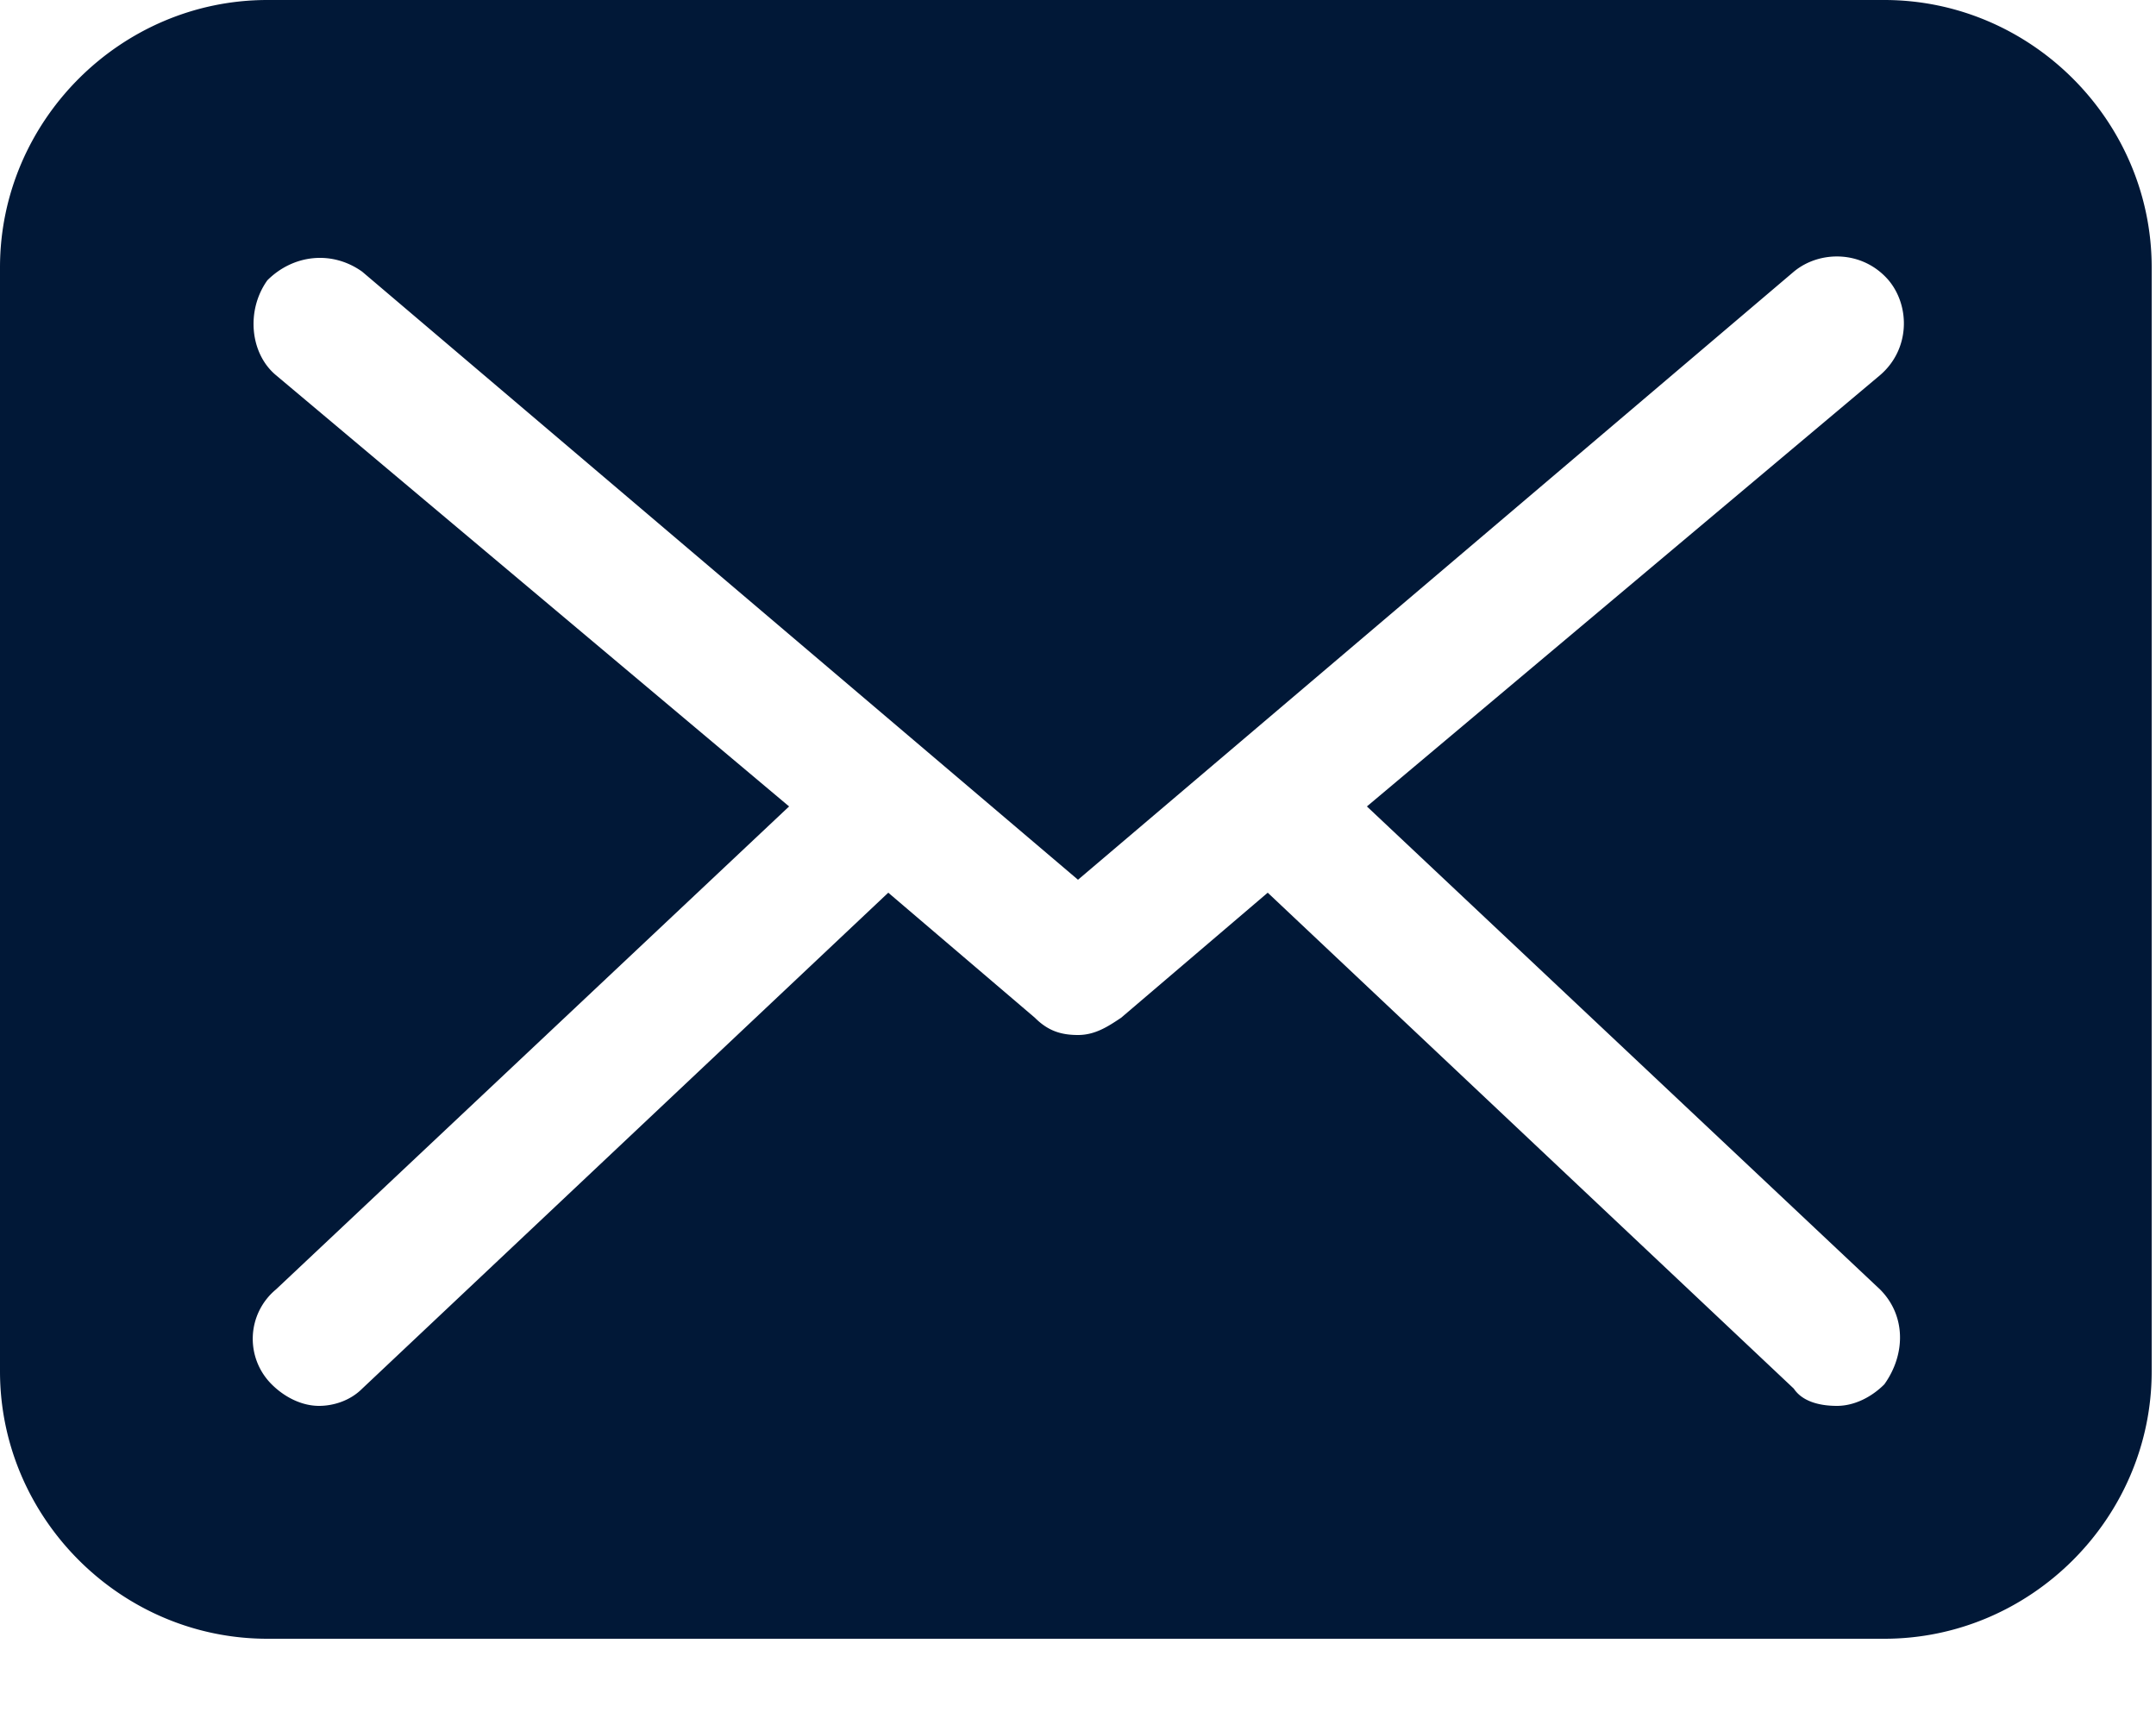 <svg width="20" height="16" viewBox="0 0 20 16" xmlns="http://www.w3.org/2000/svg"><title>662286E2-BDF8-4ED4-800A-DC3648057CCB</title><path d="M0 2.48v10.24c0 1.36 1.12 2.48 2.48 2.48h15c1.36 0 2.48-1.12 2.48-2.48V2.48c0-1.36-1.12-2.48-2.48-2.48h-15C1.12 0 0 1.12 0 2.48zm3.36.04L10 8.16l6.64-5.64c.24-.2.64-.2.88.08.2.24.2.64-.08.88l-4.76 4 4.76 4.48c.24.24.24.6.04.88-.12.12-.28.2-.44.2-.16 0-.32-.04-.4-.16l-4.88-4.6-1.36 1.16c-.12.08-.24.16-.4.16-.16 0-.28-.04-.4-.16L8.24 8.28l-4.88 4.6c-.12.12-.28.16-.4.16-.16 0-.32-.08-.44-.2a.595.595 0 0 1 .04-.88l4.76-4.48-4.76-4c-.24-.2-.28-.6-.08-.88.24-.24.6-.28.88-.08z" fill="#011837" fill-rule="nonzero"/></svg>